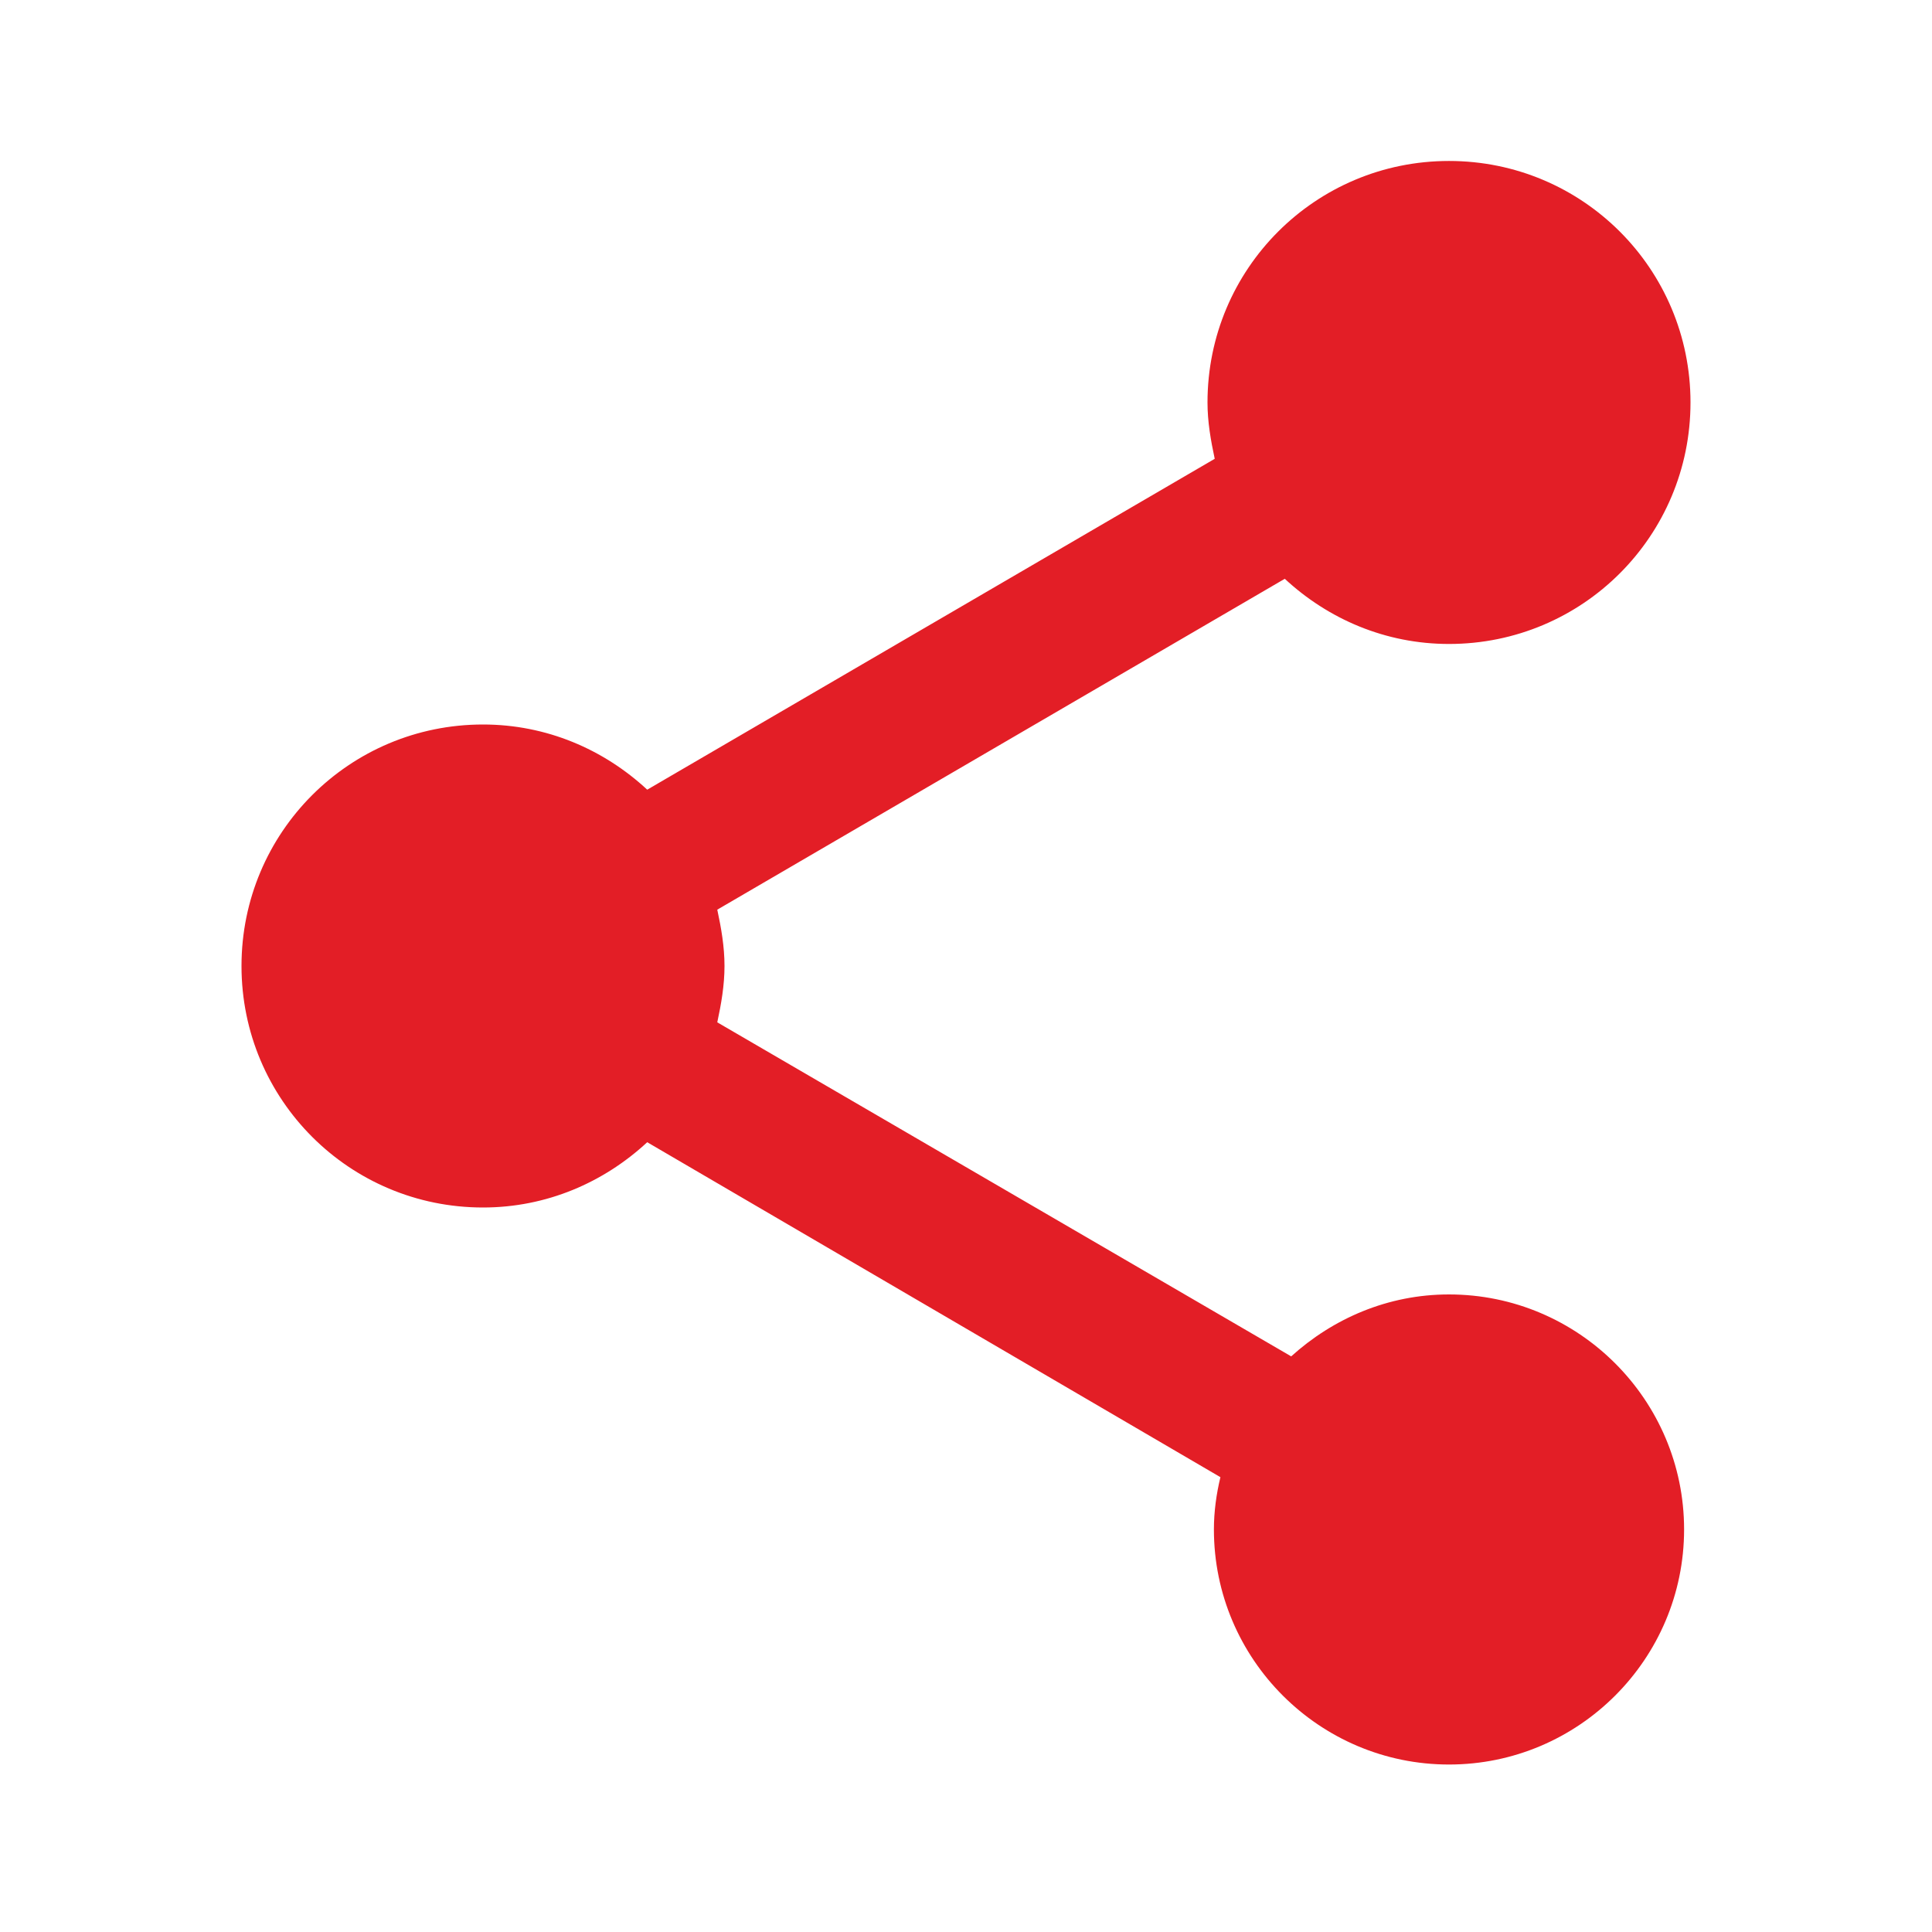 <svg width="19" height="19" viewBox="0 0 19 19" fill="none" xmlns="http://www.w3.org/2000/svg">
<path d="M14.25 12.73C13.648 12.73 13.11 12.967 12.698 13.339L7.054 10.054C7.093 9.872 7.125 9.69 7.125 9.5C7.125 9.31 7.093 9.128 7.054 8.946L12.635 5.692C13.062 6.088 13.625 6.333 14.25 6.333C15.564 6.333 16.625 5.272 16.625 3.958C16.625 2.644 15.564 1.583 14.25 1.583C12.936 1.583 11.875 2.644 11.875 3.958C11.875 4.148 11.907 4.33 11.946 4.512L6.365 7.766C5.938 7.37 5.375 7.125 4.75 7.125C3.436 7.125 2.375 8.186 2.375 9.5C2.375 10.814 3.436 11.875 4.75 11.875C5.375 11.875 5.938 11.629 6.365 11.233L12.002 14.527C11.962 14.693 11.938 14.867 11.938 15.041C11.938 16.316 12.975 17.353 14.25 17.353C15.525 17.353 16.562 16.316 16.562 15.041C16.562 13.767 15.525 12.73 14.25 12.73Z" fill="#E31E26"/>
</svg>
